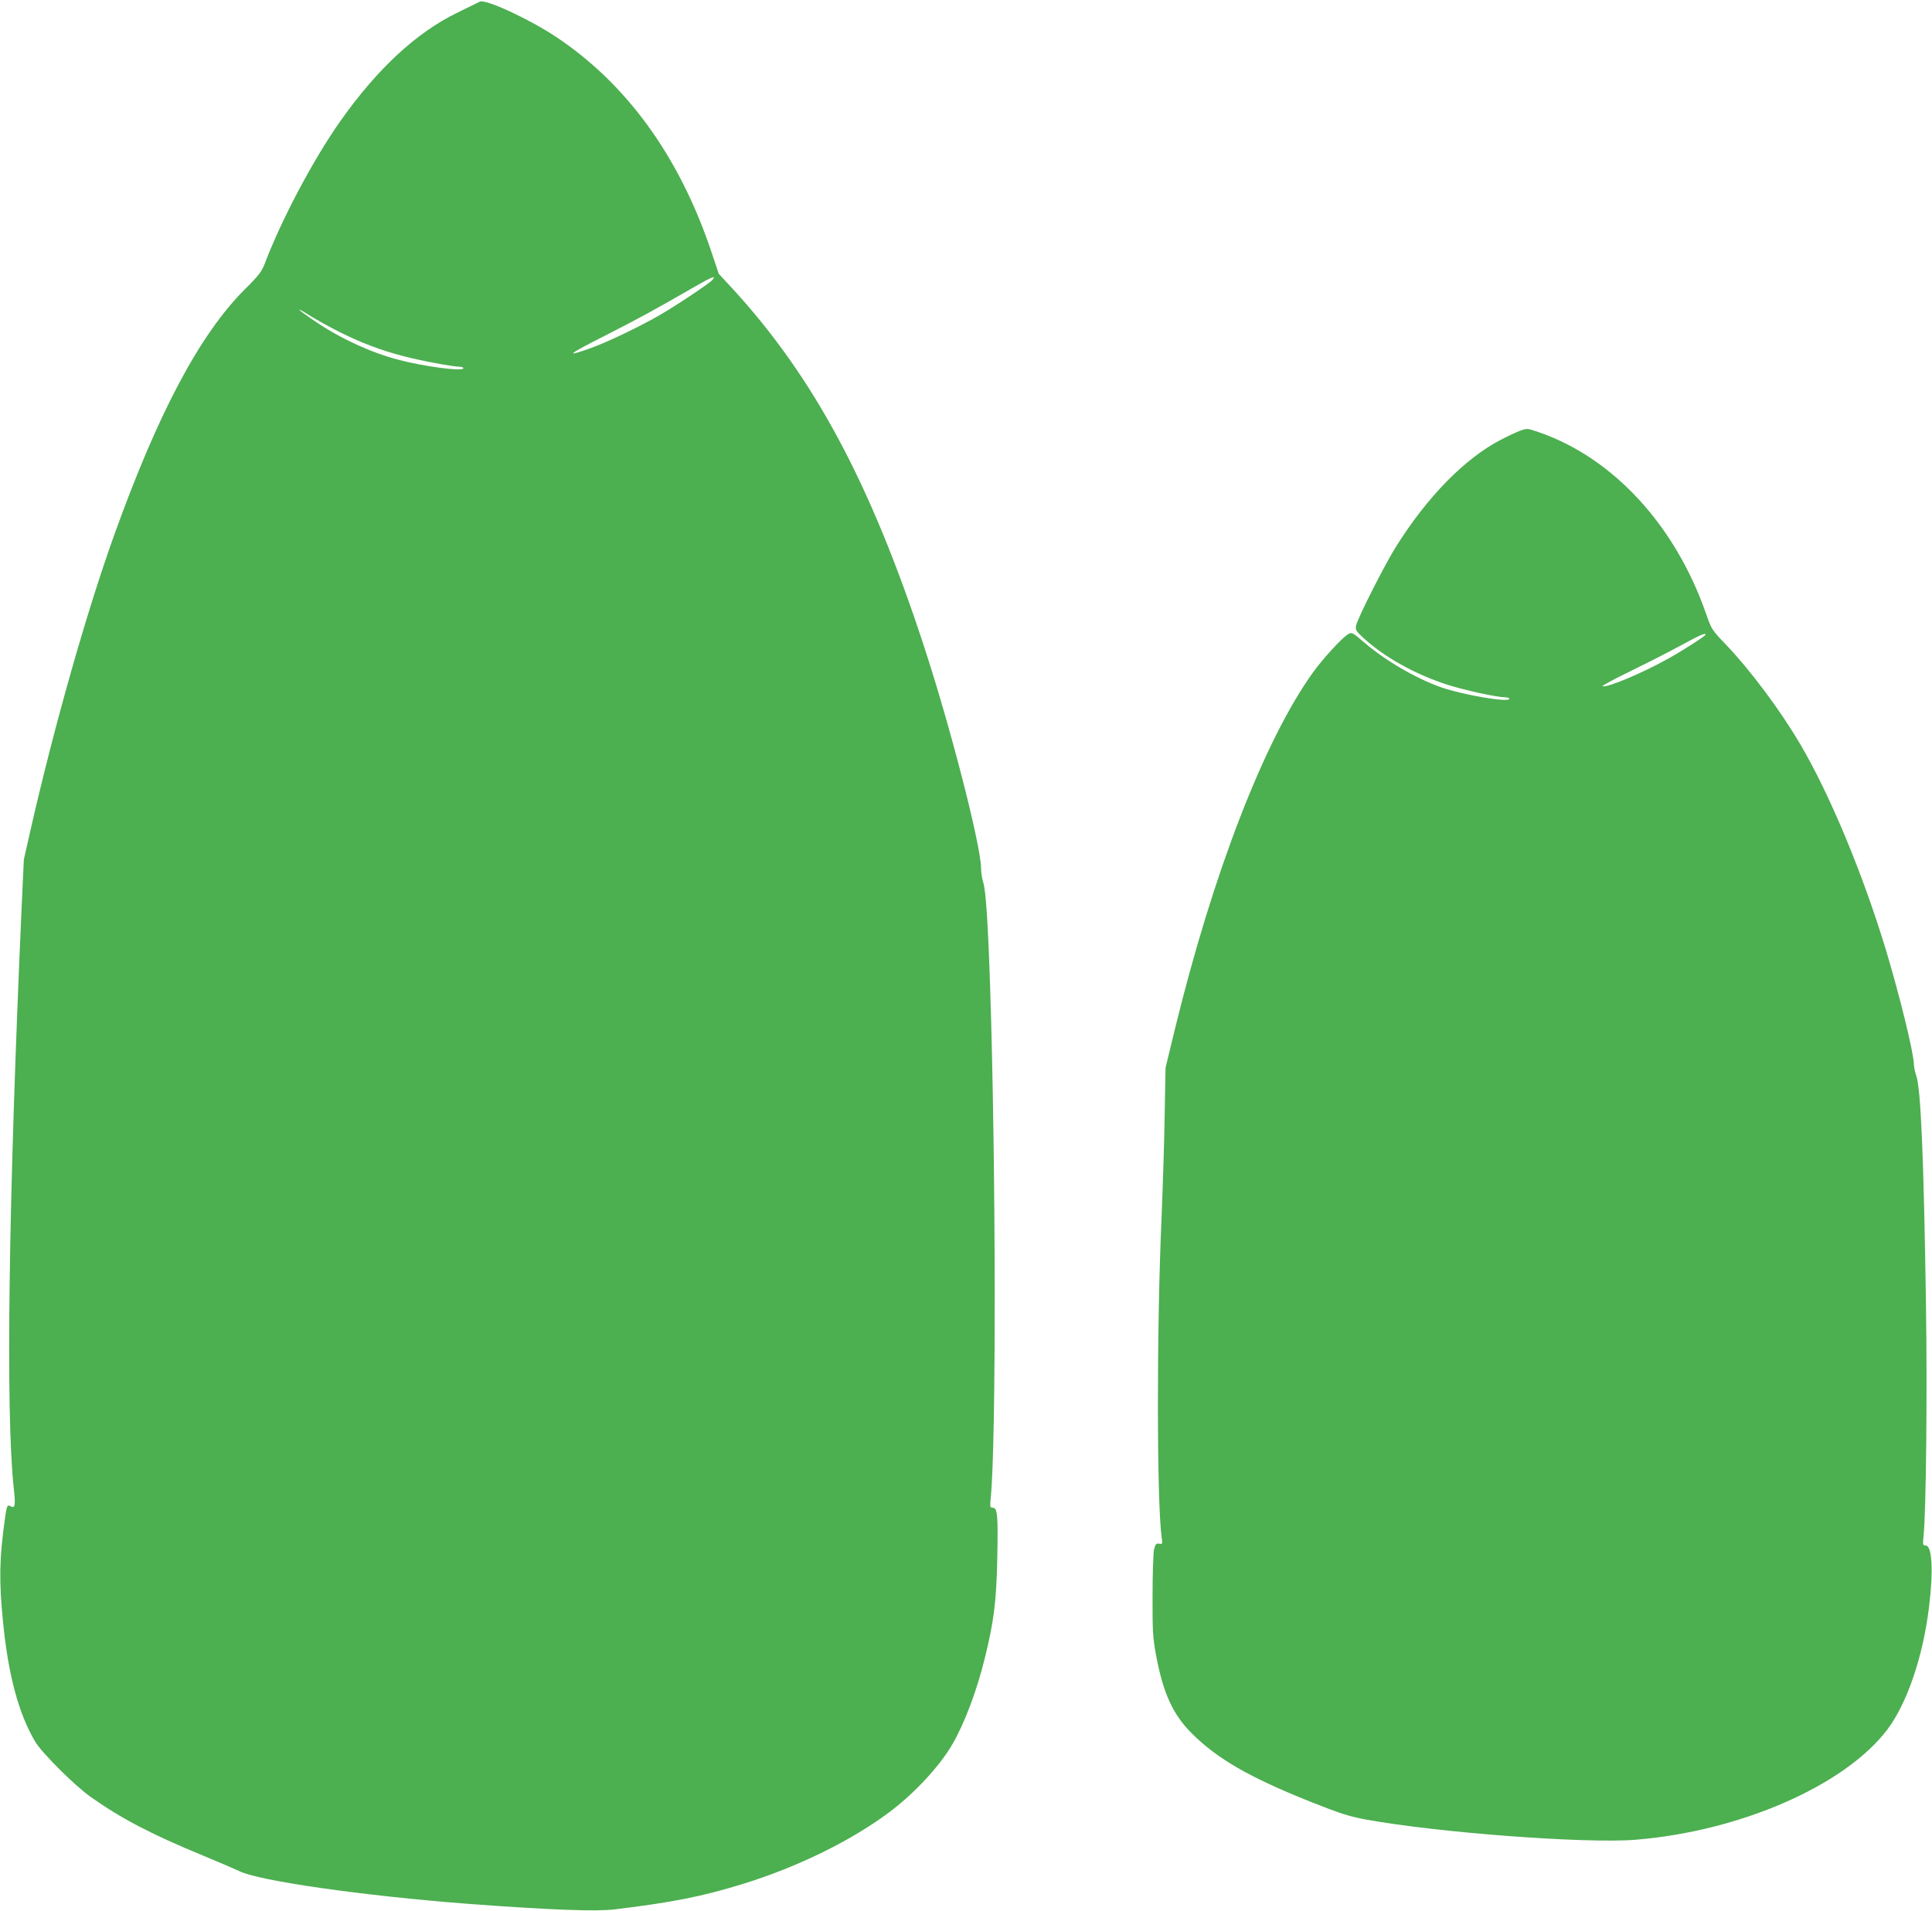 <?xml version="1.0" standalone="no"?>
<!DOCTYPE svg PUBLIC "-//W3C//DTD SVG 20010904//EN"
 "http://www.w3.org/TR/2001/REC-SVG-20010904/DTD/svg10.dtd">
<svg version="1.0" xmlns="http://www.w3.org/2000/svg"
 width="1280pt" height="1266pt" viewBox="0 0 1280 1266"
 preserveAspectRatio="xMidYMid meet">
<g transform="translate(0,1266) scale(0.1,-0.1)"
fill="#4caf50" stroke="none">
<path d="M3179 12649 c-7 -4 -75 -36 -149 -73 -273 -133 -530 -371 -777 -721
-178 -253 -388 -649 -499 -942 -20 -52 -39 -78 -132 -170 -299 -299 -576 -820
-869 -1638 -180 -504 -389 -1239 -544 -1915 l-51 -225 -14 -300 c-88 -1972
-107 -3365 -53 -3863 13 -117 9 -138 -20 -122 -24 12 -26 6 -40 -95 -35 -251
-38 -402 -11 -670 34 -351 103 -608 212 -793 43 -74 260 -290 366 -366 205
-145 399 -247 748 -391 114 -47 220 -93 236 -101 127 -66 832 -166 1528 -219
542 -40 836 -51 963 -36 381 46 581 86 847 168 366 113 722 288 976 479 166
125 332 305 415 449 80 139 159 348 213 566 60 242 77 374 83 656 6 290 2 343
-29 343 -19 0 -20 4 -14 67 37 376 34 2223 -4 3378 -14 428 -29 651 -46 699
-7 23 -14 64 -14 91 0 150 -206 951 -382 1484 -353 1077 -730 1777 -1268 2362
l-88 95 -52 155 c-211 624 -558 1103 -1025 1414 -177 118 -468 253 -506 234z
m1541 -1844 c-18 -21 -228 -162 -343 -229 -131 -77 -361 -187 -470 -225 -173
-61 -148 -41 123 96 204 104 319 167 579 317 110 63 138 74 111 41z m-2472
-344 c143 -72 281 -124 426 -161 112 -30 329 -70 372 -70 13 0 24 -5 24 -10 0
-23 -264 12 -429 56 -181 47 -381 139 -546 250 -117 78 -155 114 -52 49 49
-31 141 -82 205 -114z"/>
<path d="M10068 9805 c-21 -8 -77 -34 -125 -59 -238 -123 -489 -380 -694 -708
-78 -125 -255 -475 -265 -524 -5 -28 0 -36 56 -87 136 -123 335 -234 544 -302
110 -36 333 -85 387 -85 16 0 29 -5 29 -10 0 -27 -310 26 -455 77 -169 61
-365 175 -509 298 -74 64 -79 67 -103 54 -37 -20 -170 -164 -236 -257 -321
-448 -660 -1325 -912 -2357 l-63 -260 -6 -330 c-3 -181 -13 -487 -21 -680 -32
-714 -31 -1867 1 -2098 7 -47 6 -49 -16 -45 -20 3 -25 -3 -34 -37 -5 -22 -10
-159 -10 -305 -1 -229 2 -281 21 -385 47 -259 112 -403 238 -529 169 -169 381
-291 780 -451 204 -81 260 -99 370 -120 474 -87 1456 -161 1787 -135 698 56
1393 360 1674 733 129 173 234 479 274 807 30 241 21 410 -22 410 -19 0 -20 4
-14 63 17 164 25 941 16 1537 -15 984 -34 1430 -65 1515 -8 22 -14 55 -15 73
-1 75 -94 455 -185 757 -153 505 -371 1029 -566 1361 -134 228 -330 491 -497
666 -89 93 -93 98 -128 199 -204 588 -616 1035 -1108 1205 -79 27 -78 27 -128
9z m1232 -1350 c0 -8 -144 -101 -246 -158 -173 -97 -407 -195 -437 -184 -7 2
76 47 183 99 107 52 258 129 335 171 127 69 165 86 165 72z"/>
</g>
</svg>
